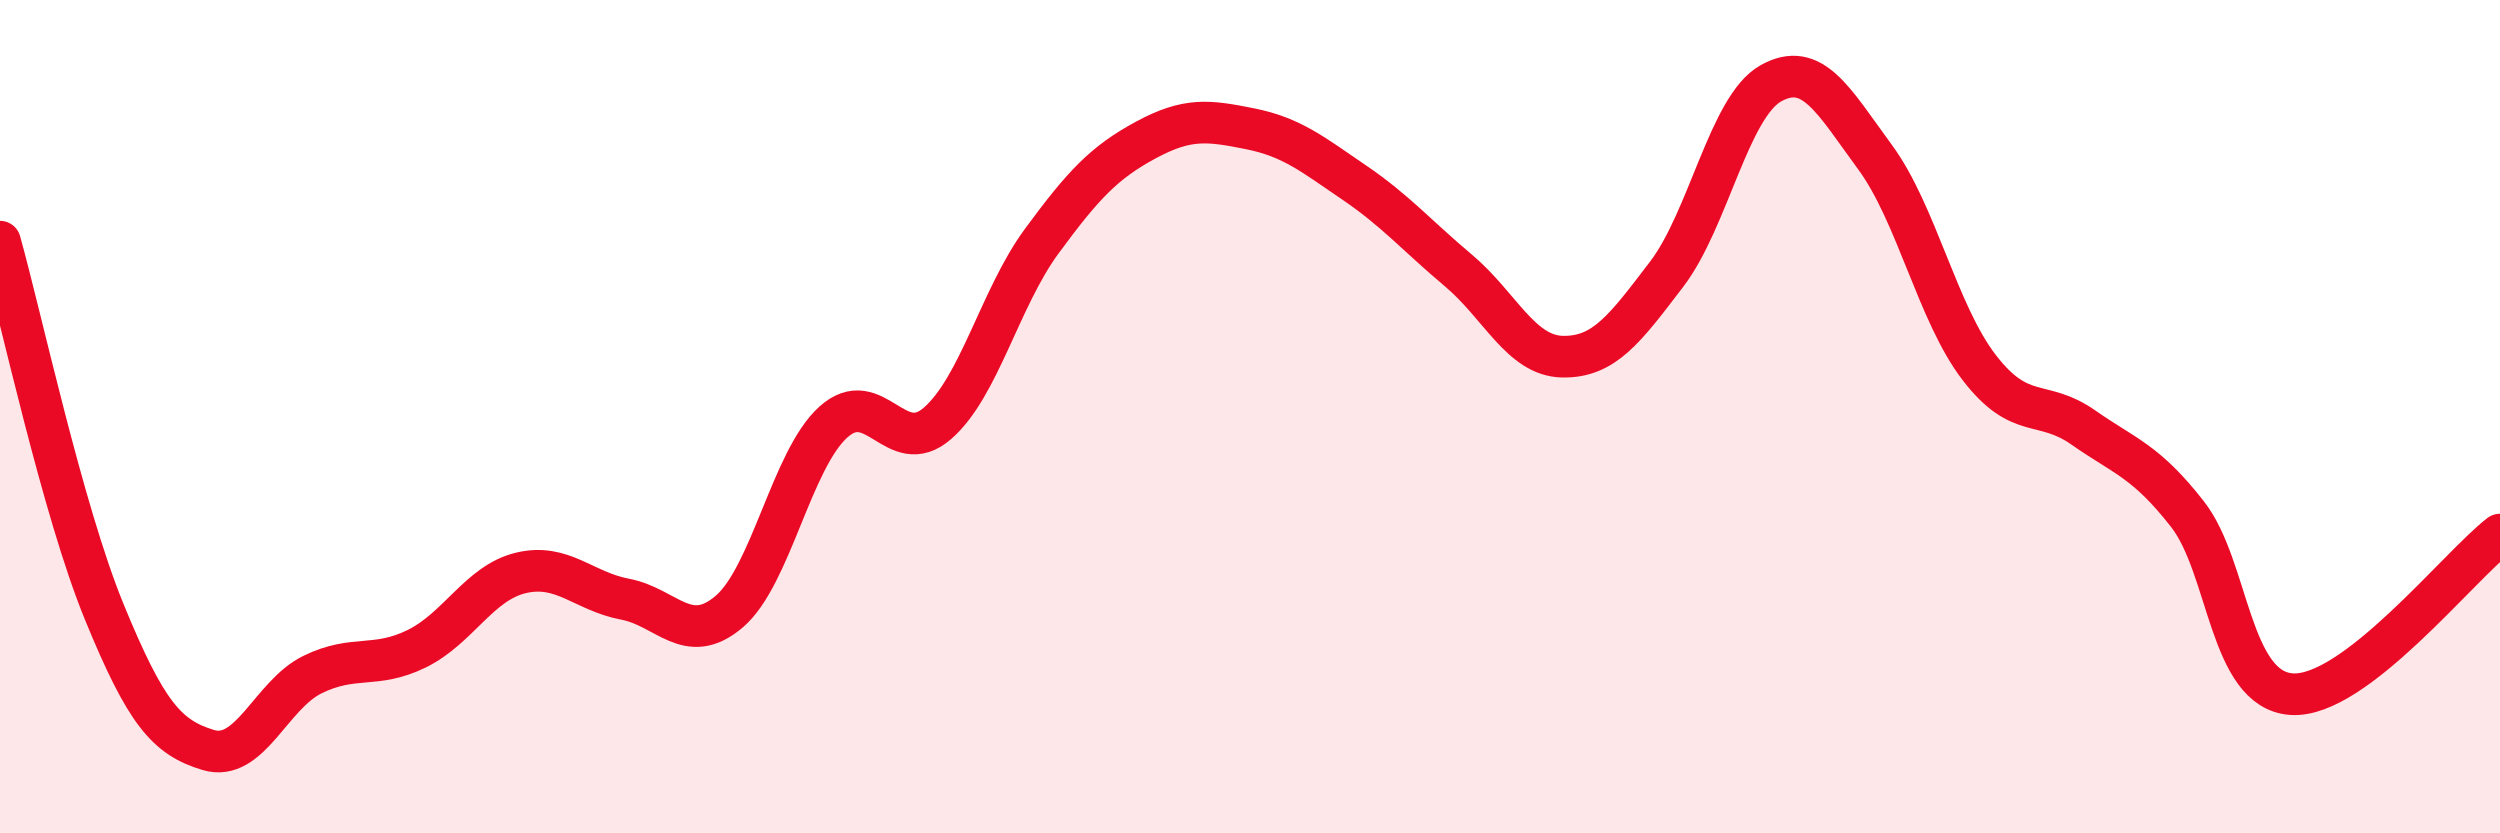 
    <svg width="60" height="20" viewBox="0 0 60 20" xmlns="http://www.w3.org/2000/svg">
      <path
        d="M 0,5.8 C 0.5,7.58 1.5,12.24 2.5,14.68 C 3.5,17.12 4,17.7 5,18 C 6,18.3 6.5,16.68 7.5,16.19 C 8.5,15.7 9,16.06 10,15.57 C 11,15.08 11.5,13.99 12.5,13.75 C 13.5,13.51 14,14.19 15,14.38 C 16,14.57 16.5,15.53 17.5,14.68 C 18.5,13.83 19,11.03 20,10.13 C 21,9.23 21.5,11.03 22.5,10.16 C 23.5,9.29 24,7.15 25,5.79 C 26,4.43 26.5,3.9 27.5,3.36 C 28.5,2.82 29,2.89 30,3.09 C 31,3.29 31.5,3.7 32.5,4.38 C 33.5,5.06 34,5.65 35,6.49 C 36,7.33 36.5,8.54 37.5,8.56 C 38.5,8.58 39,7.89 40,6.58 C 41,5.27 41.5,2.56 42.5,2 C 43.5,1.44 44,2.41 45,3.77 C 46,5.13 46.5,7.52 47.5,8.82 C 48.5,10.12 49,9.56 50,10.26 C 51,10.96 51.5,11.06 52.5,12.34 C 53.5,13.62 53.5,16.56 55,16.66 C 56.5,16.76 59,13.6 60,12.83L60 20L0 20Z"
        fill="#EB0A25"
        opacity="0.1"
        stroke-linecap="round"
        stroke-linejoin="round"
      />
      <path
        d="M 0,5.8 C 0.5,7.58 1.5,12.24 2.5,14.68 C 3.5,17.12 4,17.7 5,18 C 6,18.3 6.5,16.68 7.5,16.19 C 8.5,15.7 9,16.06 10,15.57 C 11,15.08 11.5,13.99 12.5,13.75 C 13.5,13.51 14,14.19 15,14.38 C 16,14.57 16.5,15.53 17.5,14.68 C 18.5,13.83 19,11.03 20,10.13 C 21,9.23 21.5,11.03 22.5,10.16 C 23.5,9.29 24,7.15 25,5.79 C 26,4.43 26.5,3.9 27.5,3.36 C 28.5,2.82 29,2.89 30,3.09 C 31,3.29 31.5,3.7 32.5,4.38 C 33.5,5.06 34,5.65 35,6.49 C 36,7.33 36.5,8.54 37.5,8.56 C 38.5,8.58 39,7.89 40,6.58 C 41,5.27 41.5,2.56 42.5,2 C 43.5,1.44 44,2.41 45,3.77 C 46,5.13 46.5,7.52 47.5,8.82 C 48.5,10.12 49,9.56 50,10.26 C 51,10.96 51.5,11.06 52.5,12.34 C 53.5,13.62 53.5,16.56 55,16.66 C 56.5,16.76 59,13.6 60,12.83"
        stroke="#EB0A25"
        stroke-width="1"
        fill="none"
        stroke-linecap="round"
        stroke-linejoin="round"
      />
    </svg>
  